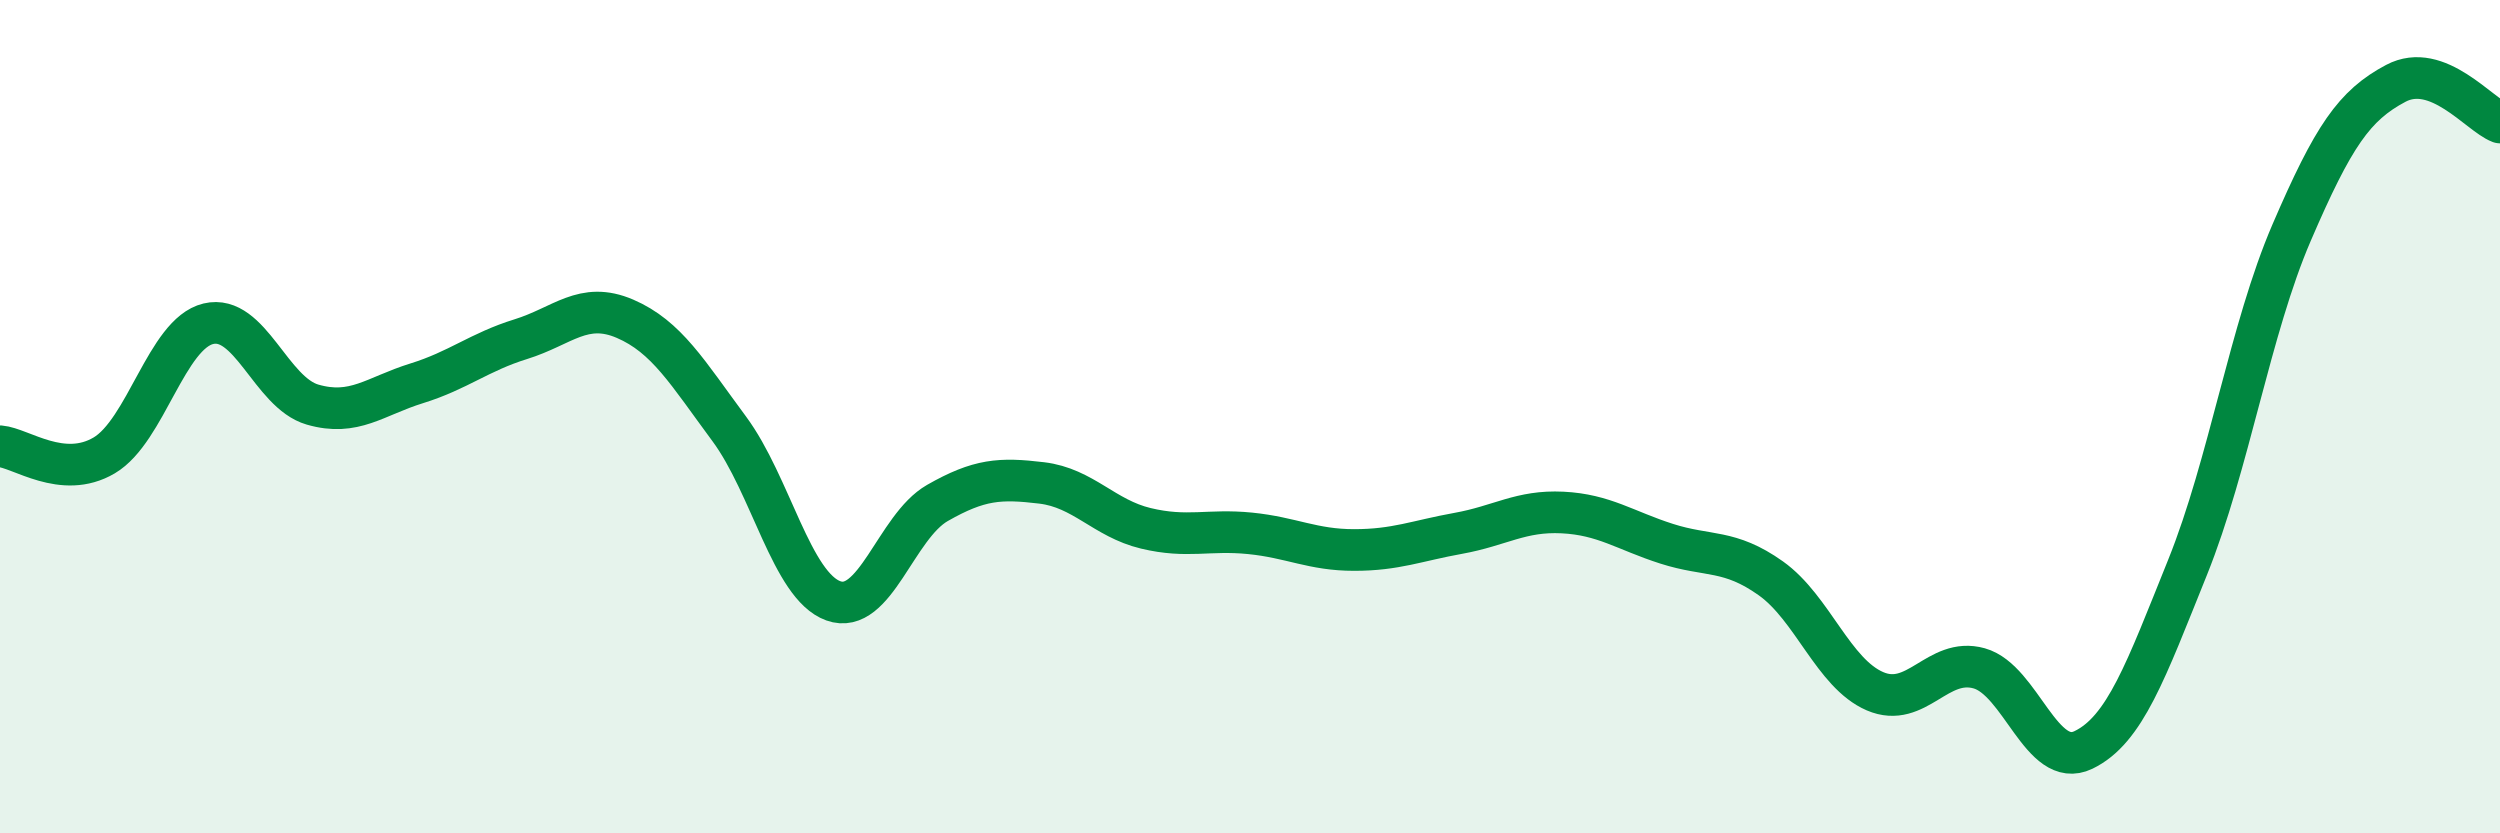 
    <svg width="60" height="20" viewBox="0 0 60 20" xmlns="http://www.w3.org/2000/svg">
      <path
        d="M 0,10.71 C 0.5,10.75 1.5,11.52 2.5,10.93 C 3.5,10.34 4,8.01 5,7.77 C 6,7.53 6.5,9.42 7.5,9.71 C 8.5,10 9,9.51 10,9.2 C 11,8.89 11.5,8.45 12.5,8.14 C 13.5,7.83 14,7.22 15,7.65 C 16,8.08 16.5,8.94 17.5,10.29 C 18.5,11.64 19,14.06 20,14.42 C 21,14.78 21.5,12.64 22.5,12.07 C 23.5,11.5 24,11.47 25,11.59 C 26,11.71 26.5,12.44 27.5,12.68 C 28.5,12.92 29,12.7 30,12.8 C 31,12.9 31.5,13.2 32.5,13.2 C 33.5,13.2 34,12.98 35,12.8 C 36,12.62 36.5,12.25 37.5,12.3 C 38.5,12.35 39,12.73 40,13.05 C 41,13.37 41.5,13.17 42.5,13.88 C 43.5,14.59 44,16.16 45,16.59 C 46,17.02 46.5,15.76 47.5,16.04 C 48.5,16.32 49,18.48 50,18 C 51,17.52 51.5,16.1 52.5,13.62 C 53.5,11.14 54,7.9 55,5.58 C 56,3.26 56.5,2.53 57.5,2 C 58.5,1.47 59.5,2.75 60,2.94L60 20L0 20Z"
        fill="#008740"
        opacity="0.1"
        stroke-linecap="round"
        stroke-linejoin="round"
      />
      <path
        d="M 0,10.71 C 0.5,10.75 1.5,11.52 2.5,10.93 C 3.5,10.34 4,8.01 5,7.77 C 6,7.53 6.5,9.42 7.5,9.71 C 8.5,10 9,9.51 10,9.2 C 11,8.89 11.5,8.45 12.5,8.14 C 13.5,7.83 14,7.22 15,7.65 C 16,8.08 16.5,8.94 17.5,10.29 C 18.5,11.64 19,14.06 20,14.42 C 21,14.78 21.5,12.64 22.5,12.07 C 23.5,11.5 24,11.47 25,11.59 C 26,11.71 26.5,12.44 27.5,12.68 C 28.5,12.92 29,12.7 30,12.8 C 31,12.9 31.5,13.2 32.5,13.2 C 33.5,13.2 34,12.98 35,12.8 C 36,12.62 36.5,12.25 37.5,12.3 C 38.5,12.35 39,12.73 40,13.05 C 41,13.37 41.5,13.17 42.5,13.88 C 43.5,14.59 44,16.16 45,16.59 C 46,17.02 46.5,15.76 47.5,16.04 C 48.5,16.32 49,18.48 50,18 C 51,17.52 51.5,16.1 52.5,13.62 C 53.5,11.14 54,7.9 55,5.58 C 56,3.26 56.5,2.53 57.5,2 C 58.5,1.47 59.5,2.75 60,2.94"
        stroke="#008740"
        stroke-width="1"
        fill="none"
        stroke-linecap="round"
        stroke-linejoin="round"
      />
    </svg>
  
